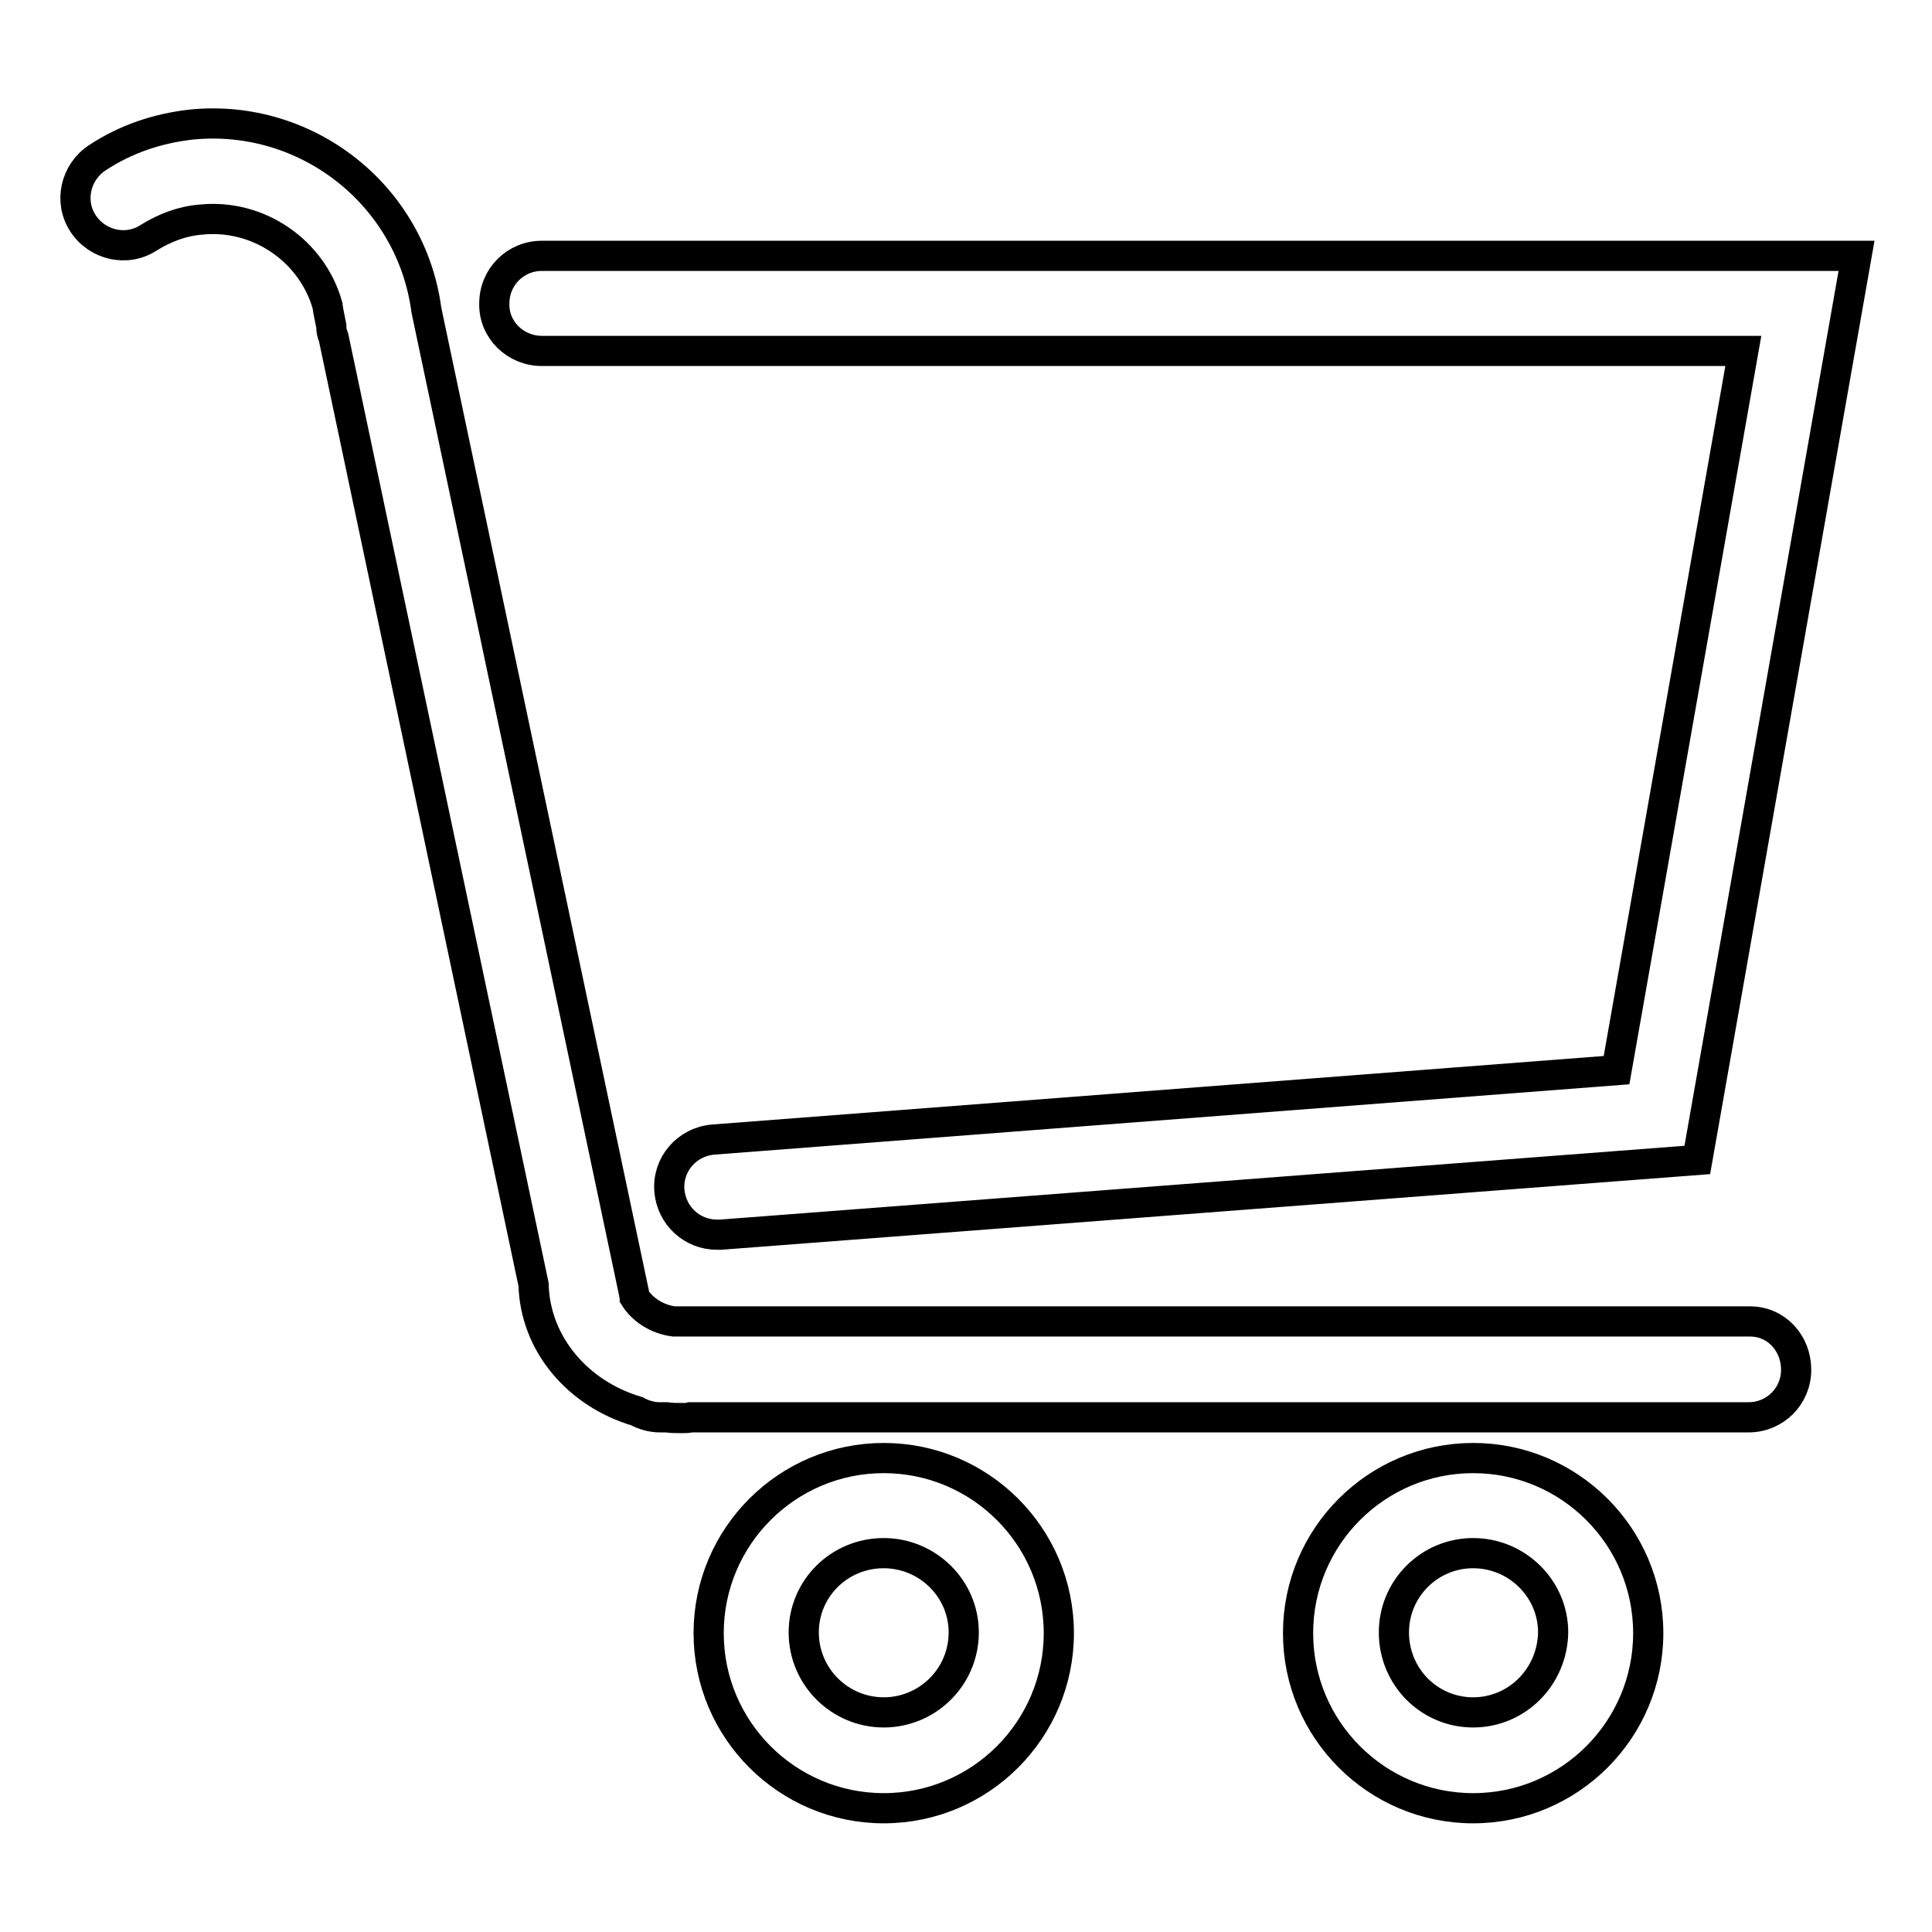<?xml version="1.0" encoding="utf-8"?>
<!-- Svg Vector Icons : http://www.onlinewebfonts.com/icon -->
<!DOCTYPE svg PUBLIC "-//W3C//DTD SVG 1.1//EN" "http://www.w3.org/Graphics/SVG/1.1/DTD/svg11.dtd">
<svg version="1.1" xmlns="http://www.w3.org/2000/svg" xmlns:xlink="http://www.w3.org/1999/xlink" x="0px" y="0px" viewBox="0 0 256 256" enable-background="new 0 0 256 256" xml:space="preserve">
<g> <path stroke-width="4" fill-opacity="0" stroke="#000000"  d="M71.8,46.5h159.2l-16.8,95.3L94.5,151c-3.5,0.3-6.1,3.3-5.8,6.8c0.3,3.3,3,5.8,6.3,5.8c0.2,0,0.3,0,0.5,0 l129.4-9.9L246,33.9H71.8c-3.5,0-6.3,2.8-6.3,6.3C65.4,43.7,68.3,46.5,71.8,46.5L71.8,46.5z M231.9,175.1H89.3 c-2.3-0.3-4.2-1.6-5.2-3.2c0-0.2-0.1-0.4-0.1-0.6L56.5,41.1c-2-15.2-15.8-26.1-31.1-24.6c-4.5,0.5-8.7,1.9-12.5,4.4 c-2.9,1.9-3.8,5.8-1.9,8.7c1.9,2.9,5.8,3.8,8.7,1.9c2.1-1.3,4.4-2.2,6.9-2.4c7.7-0.8,14.8,4.2,16.8,11.4c0,0.2,0.1,0.5,0.1,0.7 l0.4,2c0,0,0,0,0,0.1c0,0.5,0.1,0.9,0.3,1.4l26.5,125.5c0.2,7.9,5.9,14.5,13.7,16.8c0.9,0.5,2,0.8,3,0.8h0.9 c0.7,0.1,1.4,0.1,2.1,0.1c0.4,0,0.8,0,1.1-0.1h140.2c3.5,0,6.3-2.8,6.3-6.3S235.4,175.1,231.9,175.1z M117.1,193.2 c-12.8,0-23.2,10.4-23.2,23.2c0,12.8,10.4,23.2,23.2,23.2c12.8,0,23.2-10.4,23.2-23.2C140.3,203.6,129.9,193.2,117.1,193.2z  M117.1,226.9c-5.8,0-10.6-4.7-10.6-10.6c0-5.8,4.7-10.5,10.6-10.5c5.8,0,10.6,4.7,10.6,10.5C127.7,222.2,122.9,226.9,117.1,226.9z  M195.2,193.2c-12.8,0-23.2,10.4-23.2,23.2c0,12.8,10.4,23.2,23.2,23.2c12.8,0,23.2-10.4,23.2-23.2 C218.4,203.6,208,193.2,195.2,193.2L195.2,193.2z M195.2,226.9c-5.8,0-10.5-4.7-10.5-10.6c0-5.8,4.7-10.5,10.5-10.5 s10.6,4.7,10.6,10.5C205.7,222.2,201,226.9,195.2,226.9z"/></g>
</svg>